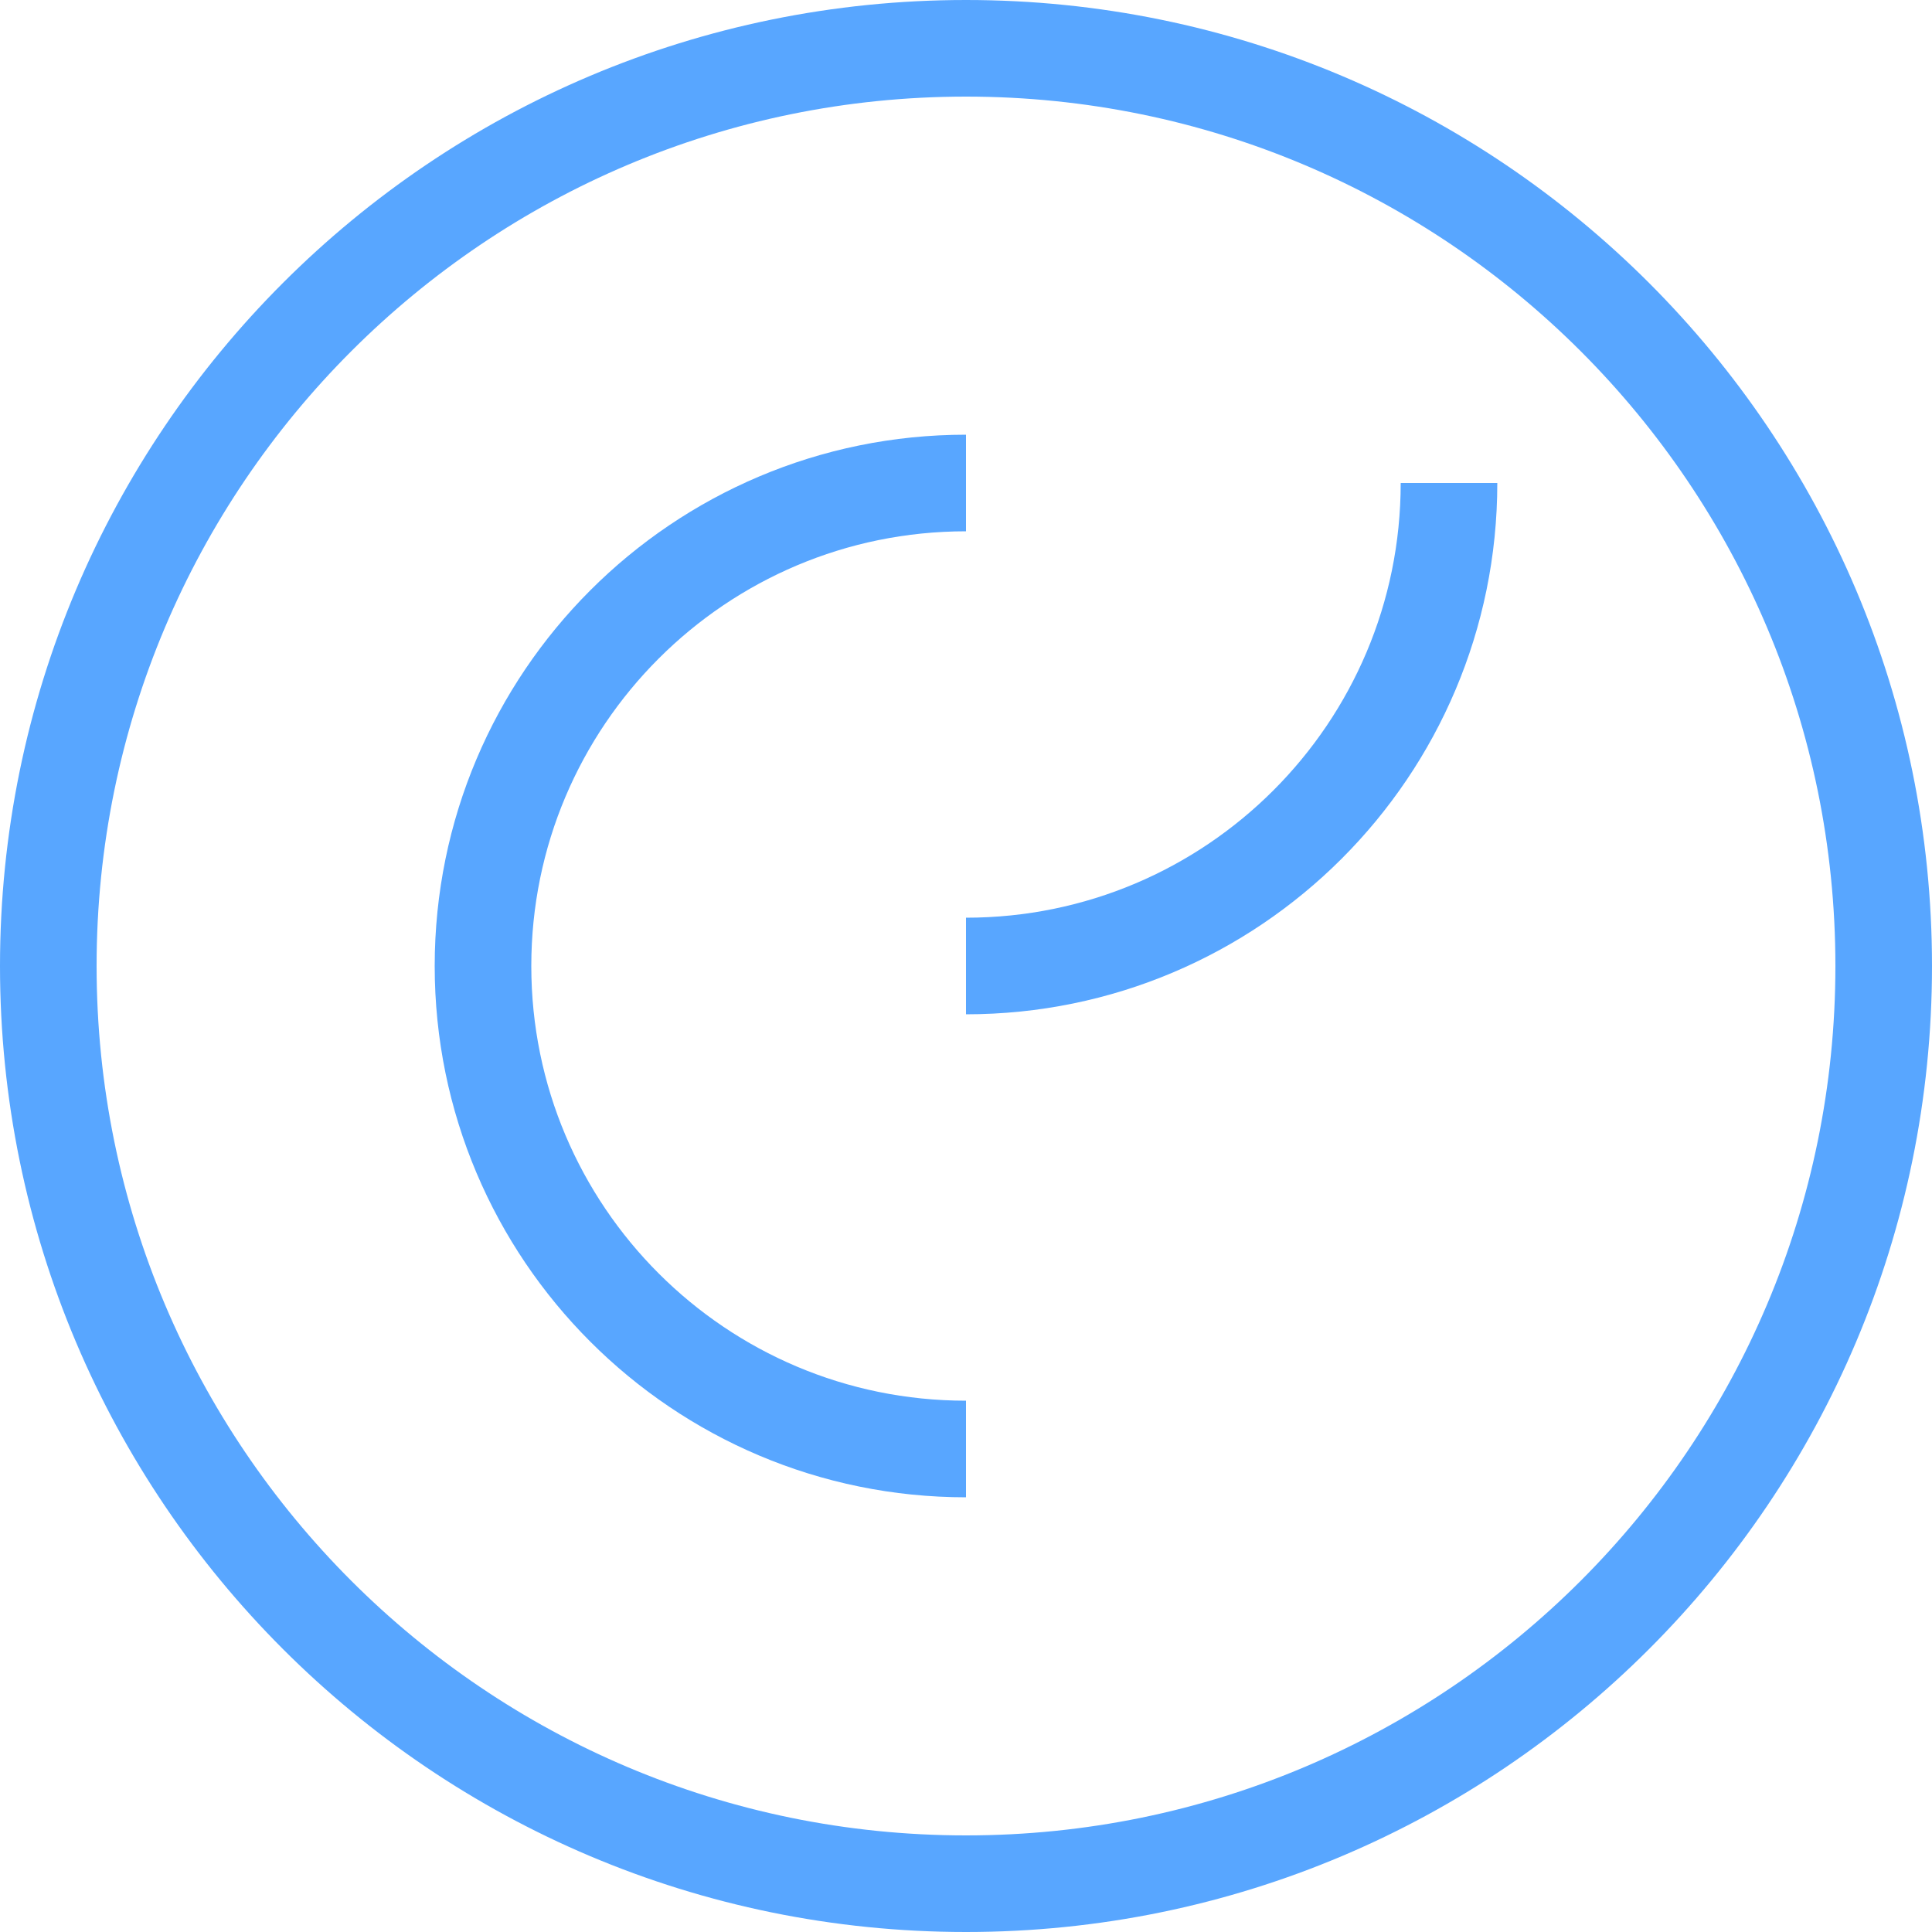 <svg width="100" height="100" viewBox="0 0 100 100" fill="none" xmlns="http://www.w3.org/2000/svg">
    <path d="M50 2.5C23.767 2.5 2.5 23.767 2.5 50C2.5 76.233 23.767 97.5 50 97.5C76.233 97.5 97.5 76.233 97.5 50C97.5 23.767 76.233 2.5 50 2.5Z" stroke="#58A6FF" stroke-width="5"/>
    <path d="M50 25C36.193 25 25 36.193 25 50C25 63.807 36.193 75 50 75" stroke="#58A6FF" stroke-width="5"/>
    <path d="M75 25C75 38.807 63.807 50 50 50" stroke="#58A6FF" stroke-width="5"/>
</svg>